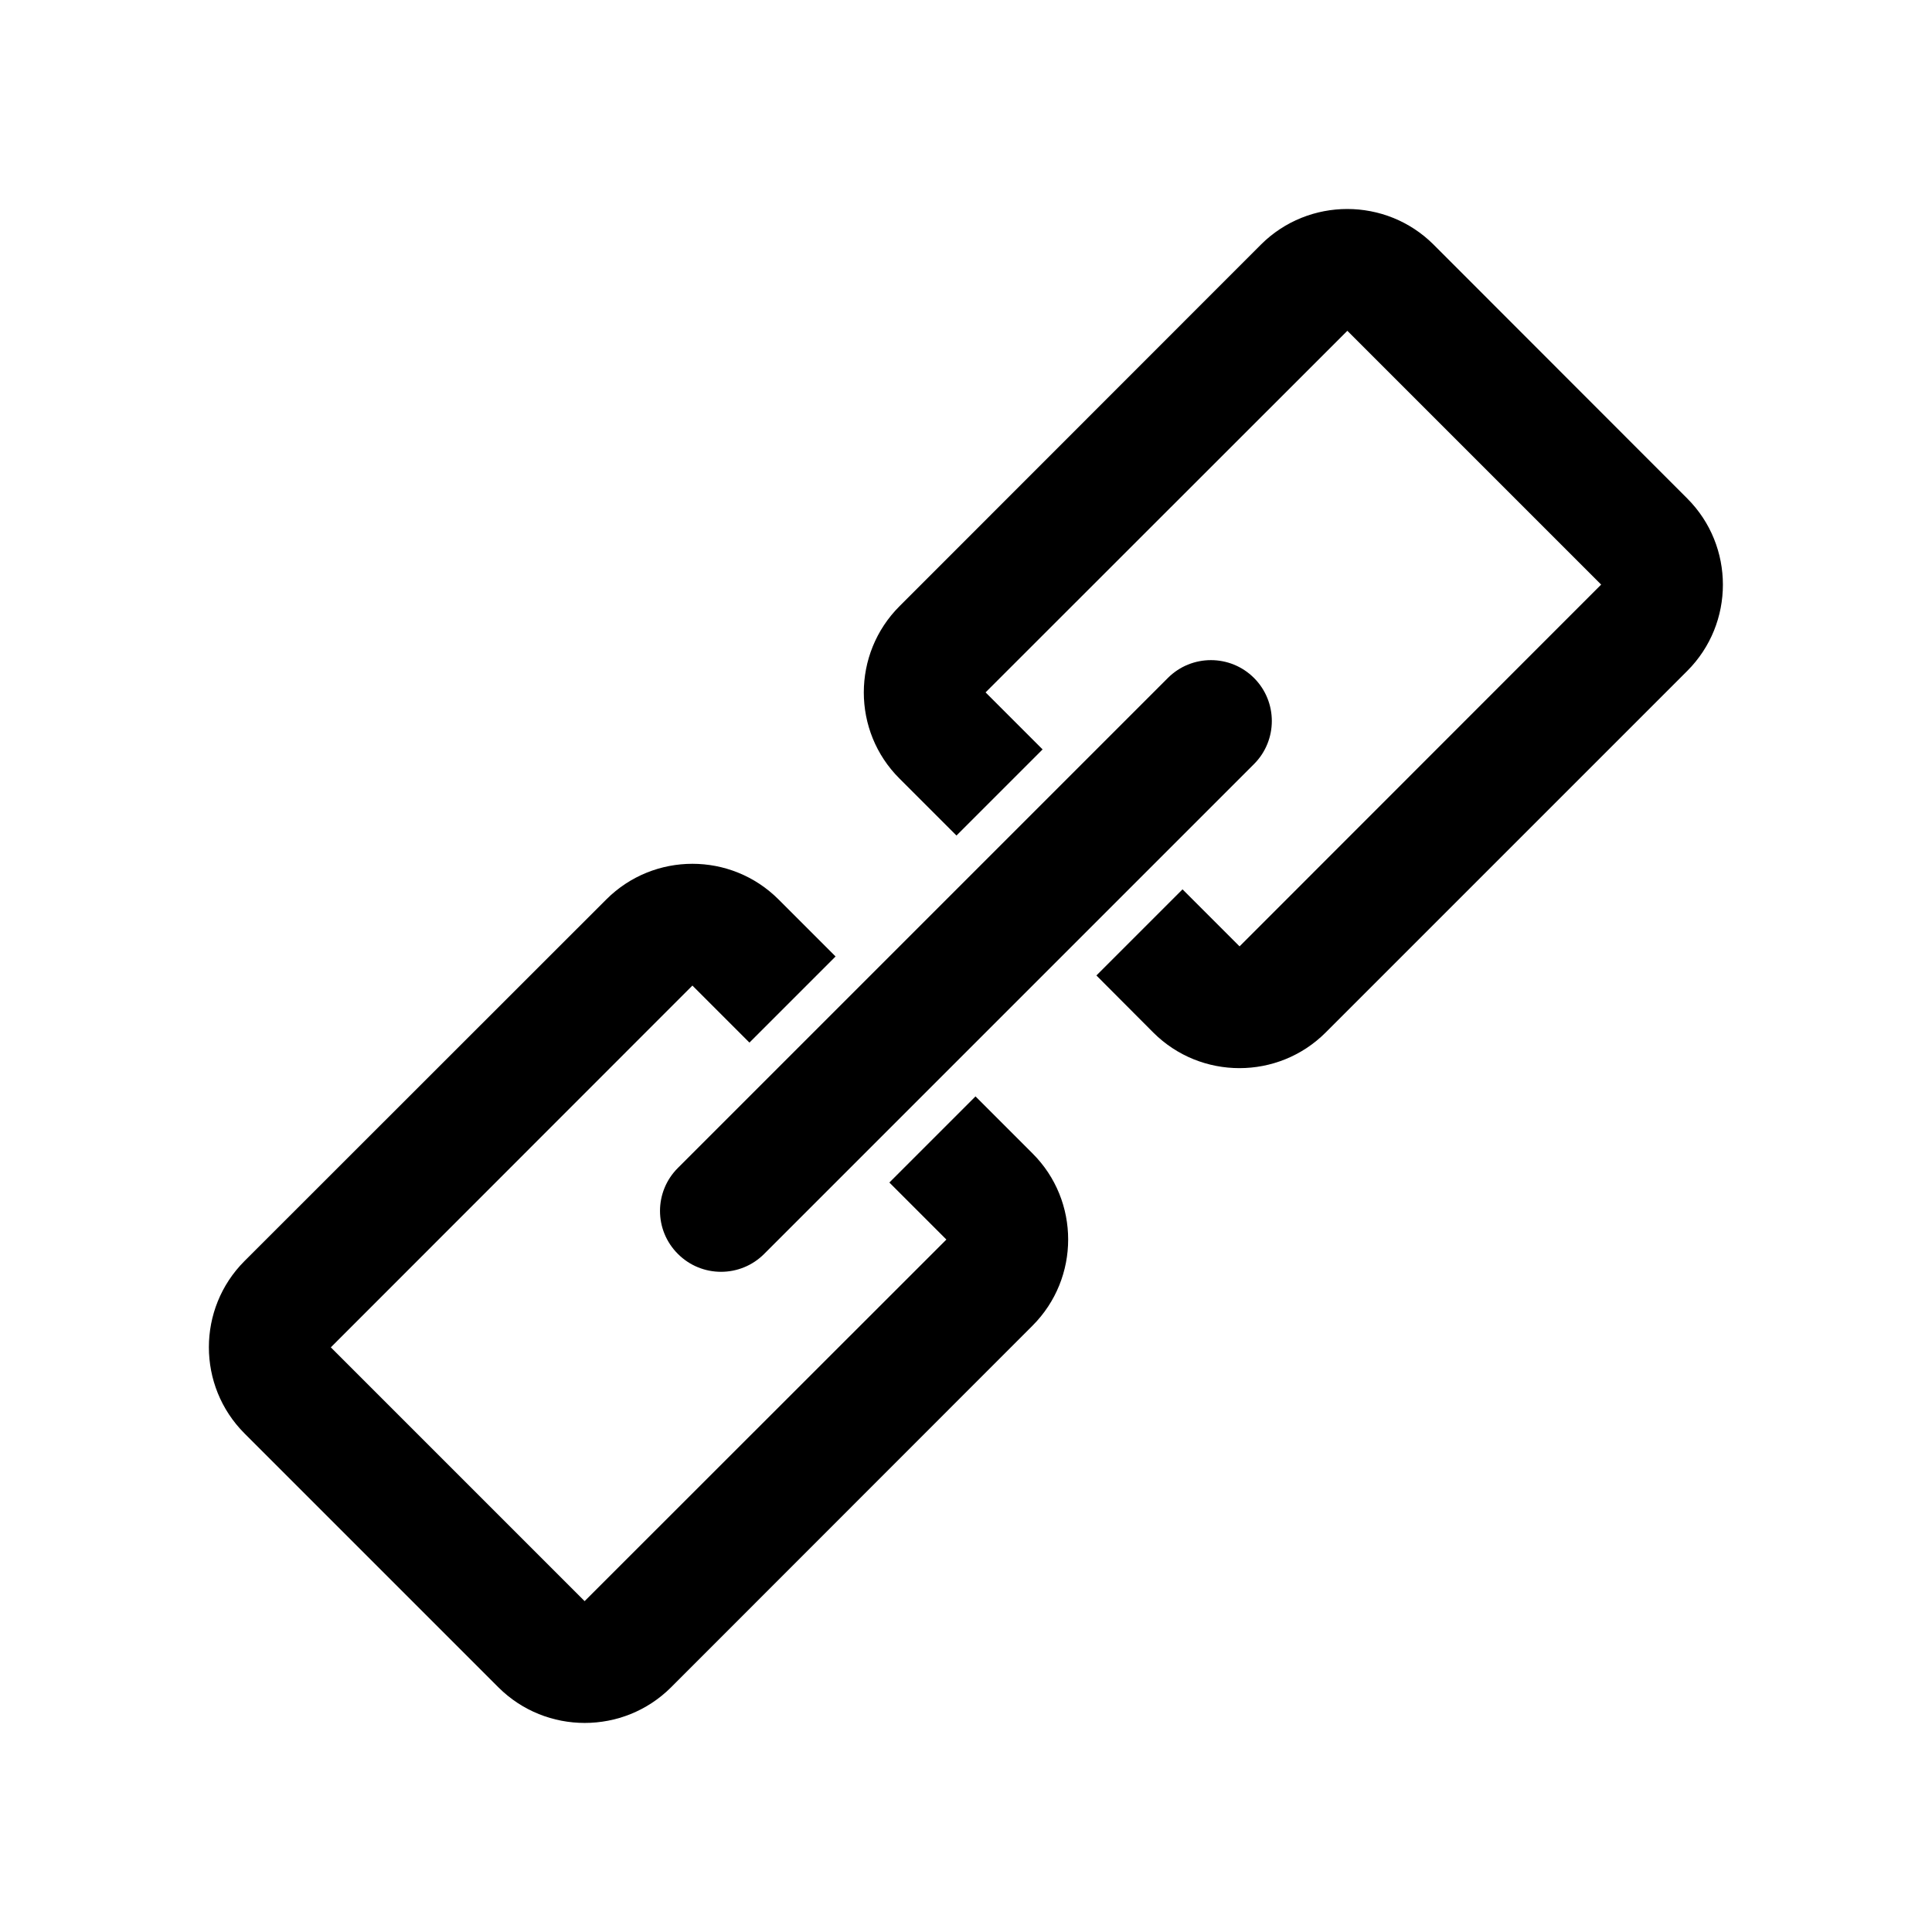<?xml version="1.0" encoding="UTF-8"?>
<!-- Uploaded to: ICON Repo, www.svgrepo.com, Generator: ICON Repo Mixer Tools -->
<svg fill="#000000" width="800px" height="800px" version="1.1" viewBox="144 144 512 512" xmlns="http://www.w3.org/2000/svg">
 <path d="m350.32 382.36 15.113 15.113-22.824 22.824-15.113-15.113-95.824 95.875 67.258 67.258 95.875-95.824-15.113-15.113 22.824-22.824 15.113 15.113c12.594 12.543 12.594 33.051 0 45.645l-95.824 95.875c-12.594 12.543-33.102 12.543-45.695 0l-67.309-67.309c-12.594-12.594-12.594-33.102 0-45.695l95.875-95.824c12.594-12.594 33.051-12.594 45.645 0zm103.18-58.695c6.297-6.297 16.523-6.297 22.824 0 6.297 6.297 6.297 16.523 0 22.824l-129.83 129.83c-6.297 6.297-16.523 6.297-22.824 0-6.348-6.297-6.348-16.523 0-22.824zm70.383-114.87 67.258 67.309c12.594 12.594 12.594 33.102 0 45.695l-95.824 95.824c-12.594 12.594-33.102 12.594-45.695 0l-15.062-15.113 22.824-22.824 15.113 15.113 95.824-95.875-67.258-67.258-95.875 95.824 15.113 15.113-22.824 22.824-15.113-15.113c-12.594-12.543-12.594-33.051 0-45.645l95.824-95.875c12.594-12.543 33.102-12.543 45.695 0z"/>
</svg>
